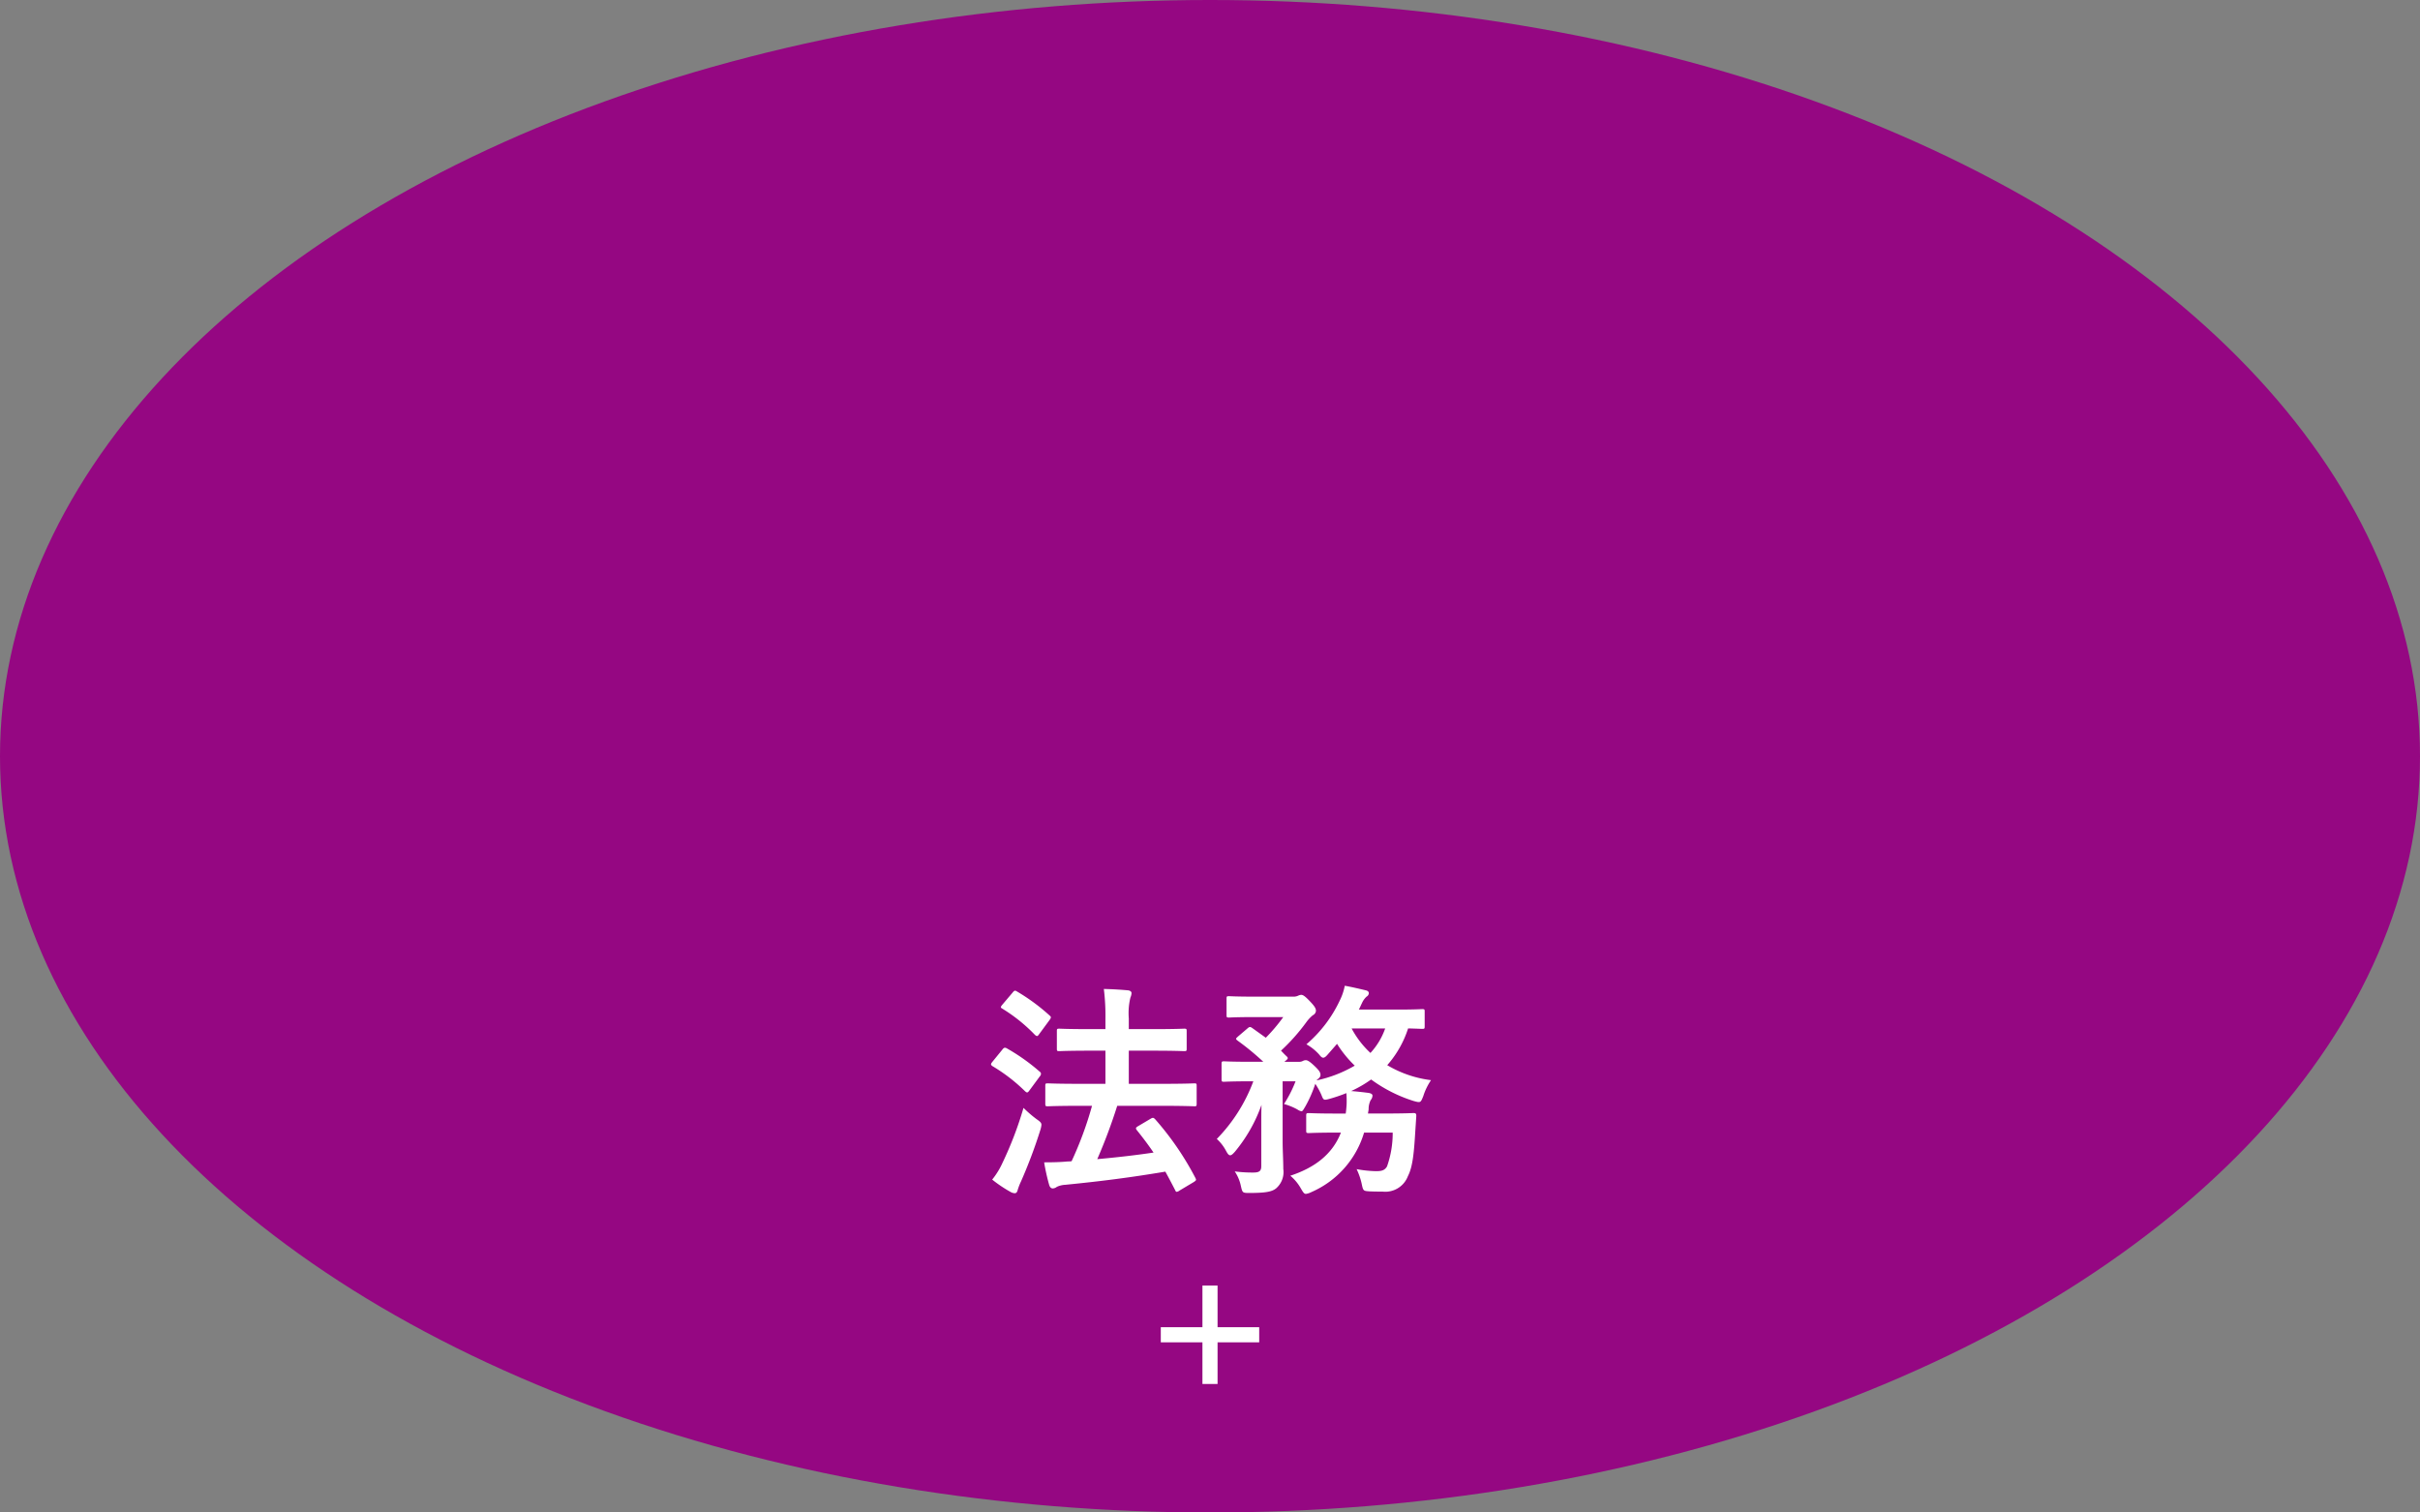<svg xmlns="http://www.w3.org/2000/svg" width="250.572" height="156.607" viewBox="0 0 250.572 156.607"><rect x="0" y="0" width="250.572" height="156.607" fill="#808080" stroke="none"/><defs><style>.cls-1{fill:#950782;}.cls-2{fill:#fff;}.cls-3{fill:none;stroke:#fff;stroke-miterlimit:10;stroke-width:1.566px;}</style></defs><title>shokushu-homu_circle</title><g id="レイヤー_2" data-name="レイヤー 2"><g id="design"><ellipse class="cls-1" cx="125.286" cy="78.304" rx="125.286" ry="78.304"/><path class="cls-2" d="M103.791,108.673c.165-.211.259-.235.47-.117a20.523,20.523,0,0,1,3.407,2.42.248.248,0,0,1,.117.211.401.401,0,0,1-.117.258l-1.058,1.434c-.117.165-.188.235-.258.235-.071,0-.118-.047-.211-.118a17.617,17.617,0,0,0-3.384-2.608c-.094-.071-.141-.118-.141-.188,0-.071.047-.141.141-.259Zm.023,11.703a37.461,37.461,0,0,0,2.162-5.663,12.374,12.374,0,0,0,1.363,1.175c.376.258.494.376.494.587a2.532,2.532,0,0,1-.118.541,51.328,51.328,0,0,1-1.997,5.311,6.201,6.201,0,0,0-.353.916c-.047.188-.141.306-.282.306a.886.886,0,0,1-.423-.118,13.777,13.777,0,0,1-1.927-1.292A8.078,8.078,0,0,0,103.814,120.376Zm1.034-17.601c.188-.235.258-.235.446-.118a20.499,20.499,0,0,1,3.384,2.491c.165.141.188.211-.023.493l-1.057,1.434c-.165.235-.212.258-.423.094a17.053,17.053,0,0,0-3.384-2.726c-.211-.118-.211-.165,0-.423Zm6.909,11.726c-2.303,0-3.125.047-3.267.047-.235,0-.258-.023-.258-.282v-1.833c0-.235.023-.258.258-.258.141,0,.963.047,3.267.047h2.702v-3.431h-1.622c-2.256,0-3.031.047-3.148.047-.235,0-.259-.023-.259-.258v-1.81c0-.235.023-.258.259-.258.117,0,.893.047,3.148.047h1.622V105.525a22.702,22.702,0,0,0-.165-3.125c.893.023,1.715.07,2.491.141.235.023.376.141.376.282a1.258,1.258,0,0,1-.117.47,6.938,6.938,0,0,0-.165,2.162v1.104h2.561c2.256,0,3.032-.047,3.172-.047.235,0,.259.023.259.258v1.81c0,.235-.023.258-.259.258-.141,0-.917-.047-3.172-.047h-2.561v3.431h3.525c2.303,0,3.125-.047,3.266-.047.211,0,.235.023.235.258v1.833c0,.259-.023.282-.235.282-.141,0-.963-.047-3.266-.047h-4.724a57.015,57.015,0,0,1-2.067,5.522c2.067-.188,3.924-.399,5.827-.682-.54-.799-1.128-1.574-1.715-2.303-.165-.211-.141-.282.141-.446l1.269-.752c.235-.141.305-.118.47.047a30.446,30.446,0,0,1,4.16,6.062c.117.235.117.259-.165.447l-1.457.869a.65.65,0,0,1-.306.141c-.07,0-.117-.07-.165-.188-.329-.634-.658-1.269-1.01-1.903-3.478.587-6.556.987-10.363,1.363a2.34,2.34,0,0,0-.87.211.73.73,0,0,1-.423.165c-.188,0-.306-.141-.376-.376a21.28,21.28,0,0,1-.517-2.326c1.011,0,1.739-.024,2.467-.094a2.024,2.024,0,0,0,.376-.023,36.933,36.933,0,0,0,2.115-5.734Z"/><path class="cls-2" d="M141.24,117.274a9.744,9.744,0,0,1-5.452,6.157,1.871,1.871,0,0,1-.564.188c-.188,0-.282-.141-.517-.541a4.75,4.75,0,0,0-1.105-1.339c2.491-.822,4.347-2.186,5.24-4.465h-.399c-2.091,0-2.773.047-2.914.047-.258,0-.282-.023-.282-.258v-1.527c0-.258.023-.282.282-.282.141,0,.823.047,2.914.047h.893c.047-.282.07-.587.094-.917a10.612,10.612,0,0,0-.023-1.199,16.31,16.31,0,0,1-1.809.611c-.541.141-.564.117-.776-.423a7.468,7.468,0,0,0-.634-1.151,13.064,13.064,0,0,1-1.034,2.35c-.211.353-.282.493-.399.493a1.132,1.132,0,0,1-.423-.188,6.387,6.387,0,0,0-1.386-.564,12.335,12.335,0,0,0,1.198-2.35h-1.339v6.109c0,1.058.07,2.021.07,2.961a2.23,2.23,0,0,1-.752,2.021c-.423.329-1.01.47-2.772.47-.705,0-.705-.024-.87-.729a4.217,4.217,0,0,0-.634-1.504,14.128,14.128,0,0,0,1.927.117c.658,0,.822-.188.822-.681v-4.136c0-.729,0-1.457.023-2.186a15.882,15.882,0,0,1-2.749,4.841c-.211.235-.353.376-.494.376s-.258-.141-.423-.447a4.476,4.476,0,0,0-.963-1.245,17.013,17.013,0,0,0,3.783-5.969h-.259c-1.974,0-2.632.047-2.772.047-.235,0-.259-.023-.259-.282v-1.551c0-.258.023-.282.259-.282.141,0,.799.047,2.772.047h1.292a27.331,27.331,0,0,0-2.655-2.185c-.094-.071-.165-.141-.165-.188,0-.071.071-.118.188-.235l.963-.822c.235-.211.306-.211.517-.07l1.41,1.01a17.785,17.785,0,0,0,1.809-2.138h-3.008c-1.856,0-2.467.047-2.608.047-.235,0-.258-.023-.258-.259v-1.692c0-.235.023-.258.258-.258.141,0,.752.047,2.608.047h4.065a1.091,1.091,0,0,0,.47-.094.877.877,0,0,1,.329-.094c.188,0,.399.141.893.658.541.564.634.775.634,1.01a.565.565,0,0,1-.329.447,3.929,3.929,0,0,0-.658.705,20.313,20.313,0,0,1-2.632,2.961c.188.188.376.399.587.587.165.165.165.235-.094.447l-.141.117h1.48a.791.791,0,0,0,.446-.094.647.647,0,0,1,.306-.071c.141,0,.376.118.822.541.564.517.682.752.682.963,0,.165-.047.259-.235.423a.544.544,0,0,0-.165.164,13.286,13.286,0,0,0,3.948-1.527,11.847,11.847,0,0,1-1.833-2.256l-.987,1.128c-.188.211-.306.306-.447.306-.117,0-.235-.094-.399-.306a5.116,5.116,0,0,0-1.339-1.081,13.488,13.488,0,0,0,3.455-4.536,5.855,5.855,0,0,0,.517-1.527c.682.118,1.575.329,2.162.47.211.047.329.141.329.305a.442.442,0,0,1-.235.353,1.977,1.977,0,0,0-.47.658c-.118.235-.211.47-.329.681H144.694c1.833,0,2.42-.047,2.562-.047.235,0,.258.023.258.259v1.527c0,.235-.023.258-.258.258-.118,0-.494-.023-1.457-.047a10.756,10.756,0,0,1-2.162,3.807,11.641,11.641,0,0,0,4.535,1.551,6.274,6.274,0,0,0-.799,1.645c-.282.705-.282.705-.987.517a15.056,15.056,0,0,1-4.417-2.232,12.131,12.131,0,0,1-2.068,1.198c.611.047,1.222.118,1.786.188q.423.071.423.282a.745.745,0,0,1-.188.47,2.057,2.057,0,0,0-.211.963l-.07.423h1.739c2.115,0,2.843-.047,2.984-.047.235,0,.282.071.282.306l-.094,1.434c-.141,2.303-.258,3.783-.775,4.793a2.504,2.504,0,0,1-2.632,1.598c-.399,0-.846,0-1.339-.023-.658-.047-.658-.047-.822-.823a6.882,6.882,0,0,0-.517-1.48,12.026,12.026,0,0,0,2.021.212c.587,0,.893-.094,1.128-.494a10.3,10.3,0,0,0,.587-3.501Zm-1.292-10.786a9.642,9.642,0,0,0,1.95,2.538,7.243,7.243,0,0,0,1.527-2.538Z"/><line class="cls-3" x1="120.191" y1="138.206" x2="130.381" y2="138.206"/><line class="cls-3" x1="125.286" y1="133.111" x2="125.286" y2="143.301"/></g></g></svg>